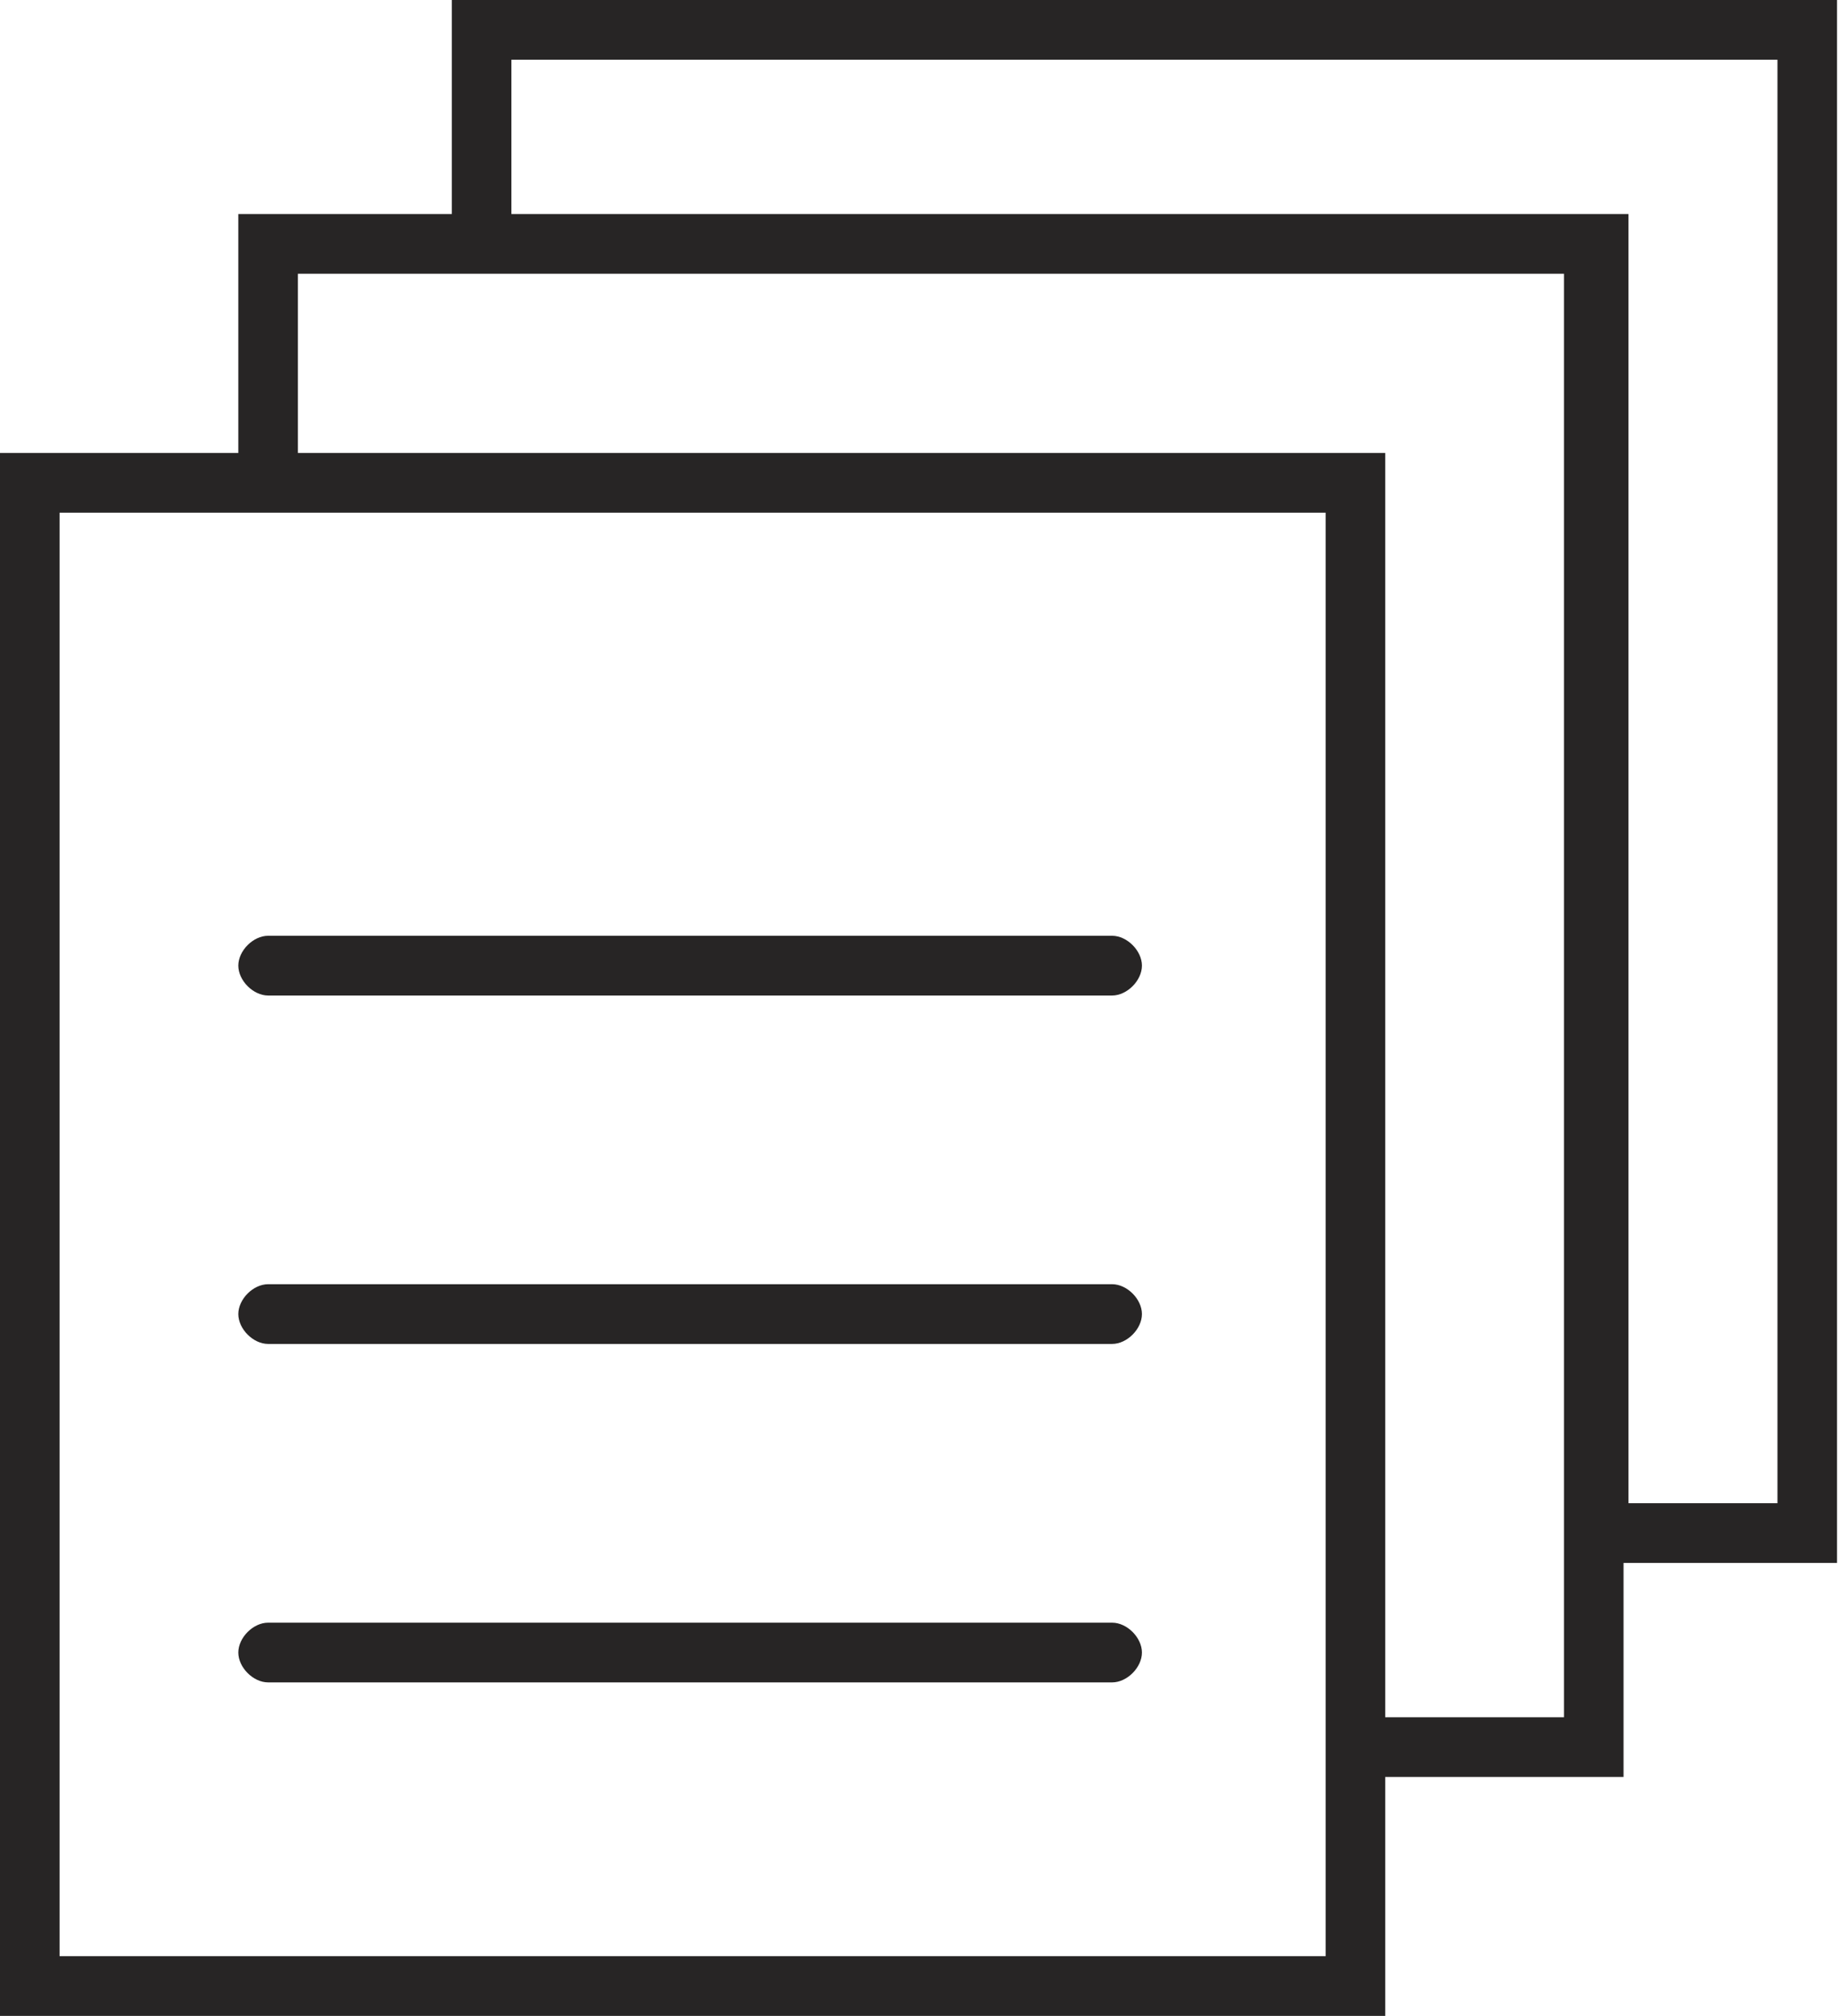 <svg width="106" height="116" viewBox="0 0 106 116" fill="none" xmlns="http://www.w3.org/2000/svg">
<path d="M106 0H26V12.316H13.714V26.064H0V116H79.714V102.252H93.429V89.936H105.714V0H106ZM76.286 112.563H3.429V29.501H76.286V112.563ZM90 98.815H79.714V26.064H17.143V15.753H90V98.815ZM102.571 86.499H93.714V12.316H29.429V3.437H102.286V86.499H102.571Z" fill="#272525"/>
<path d="M15.428 57.284H64C64.857 57.284 65.714 56.425 65.714 55.565C65.714 54.706 64.857 53.847 64 53.847H15.428C14.571 53.847 13.714 54.706 13.714 55.565C13.714 56.425 14.571 57.284 15.428 57.284Z" fill="#272525"/>
<path d="M15.428 77.334H64C64.857 77.334 65.714 76.474 65.714 75.615C65.714 74.756 64.857 73.897 64 73.897H15.428C14.571 73.897 13.714 74.756 13.714 75.615C13.714 76.474 14.571 77.334 15.428 77.334Z" fill="#272525"/>
<path d="M15.428 96.81H64C64.857 96.81 65.714 95.951 65.714 95.092C65.714 94.232 64.857 93.373 64 93.373H15.428C14.571 93.373 13.714 94.232 13.714 95.092C13.714 95.951 14.571 96.81 15.428 96.81Z" fill="#272525"/>
</svg>
